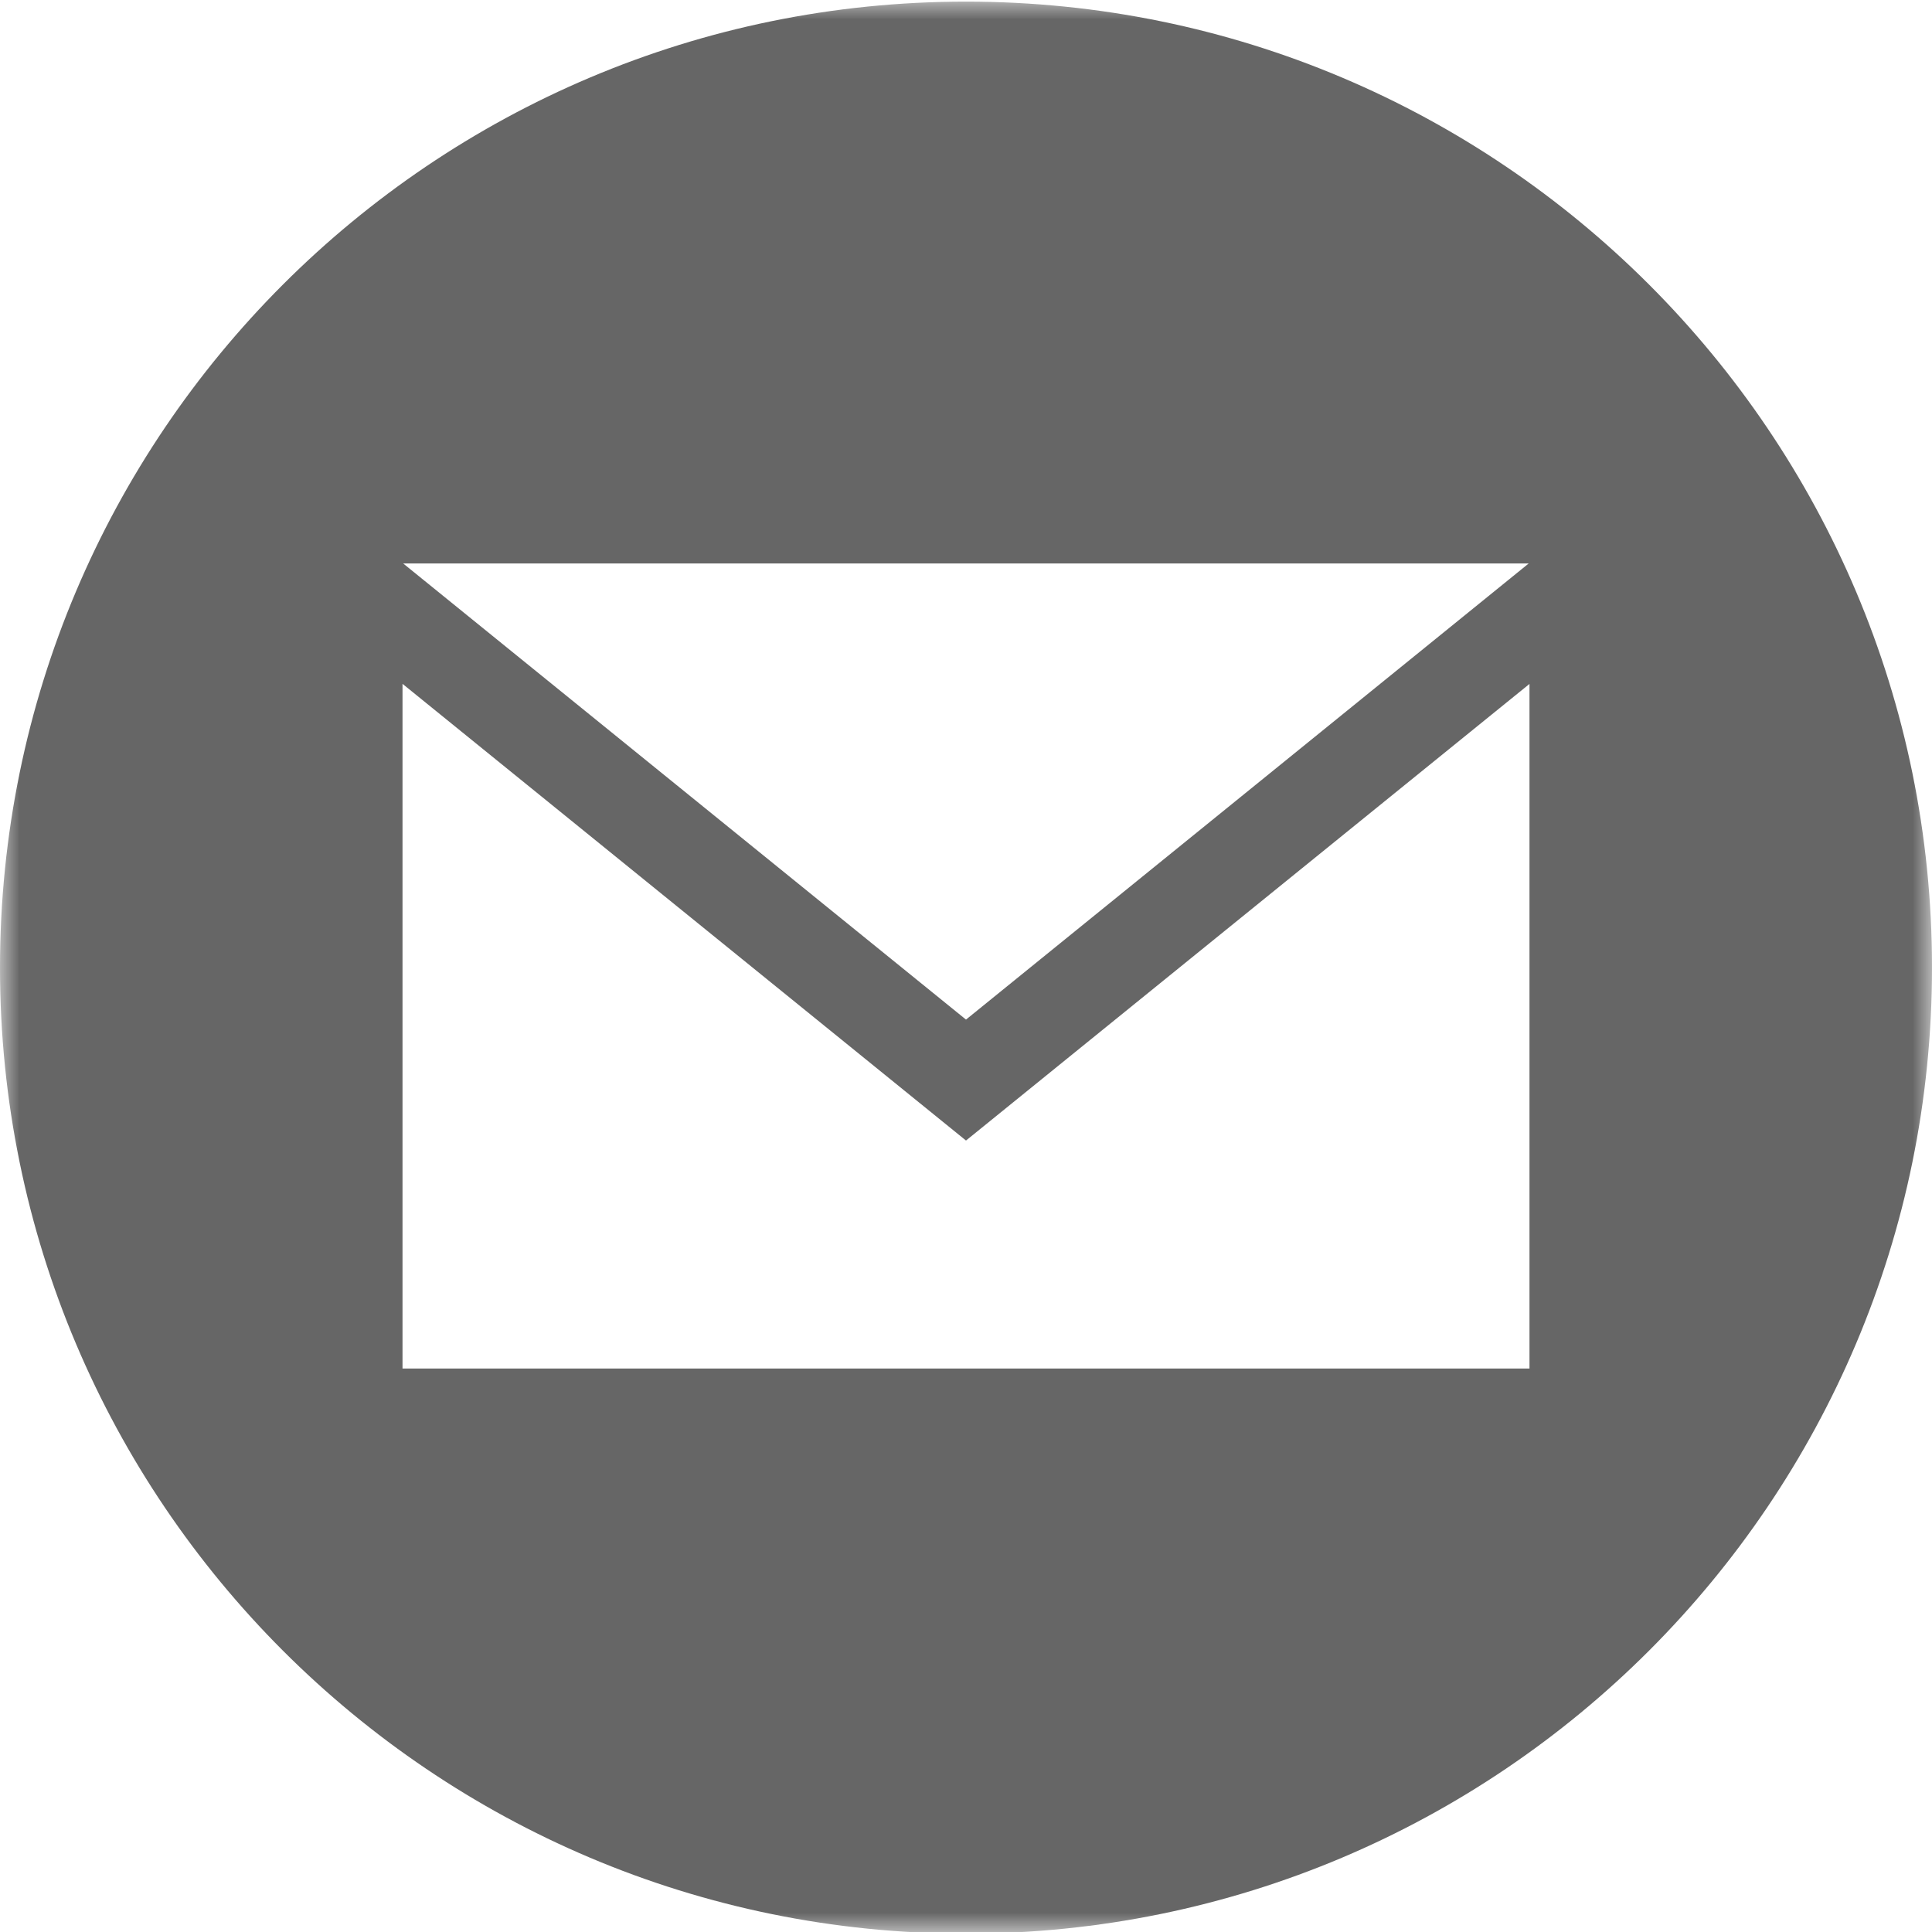 <svg xmlns="http://www.w3.org/2000/svg" xmlns:xlink="http://www.w3.org/1999/xlink" height="50" width="50">
  <defs>
    <rect id="rect-1" opacity="1" x="0" y="0" width="50" height="50"/>
    <mask id="mask-2" maskUnits="userSpaceOnUse" maskContentUnits="userSpaceOnUse">
      <rect opacity="1" x="0" y="0" width="50" height="50" fill="Black"/>
      <use xlink:href="#rect-1" fill="White"/>
    </mask>
  </defs>
  <g>
    <g opacity="1">
      <g/>
      <g mask="url(#mask-2)">
        <g opacity="1">
          <g opacity="1">
            <path fill="rgb(102,102,102)" fill-opacity="1" opacity="1" fill-rule="evenodd" d="M25 0.042C11.194 0.042 0 11.235 0 25.042C0 38.848 11.194 50.042 25 50.042C38.806 50.042 50 38.848 50 25.042C50 11.235 38.806 0.042 25 0.042ZM39.562 14.583L25 26.387L10.435 14.583L39.562 14.583ZM10.417 17.698L10.417 35.417L39.583 35.417L39.583 17.7L25 29.517L10.417 17.698Z"/>
          </g>
        </g>
      </g>
    </g>
  </g>
</svg>